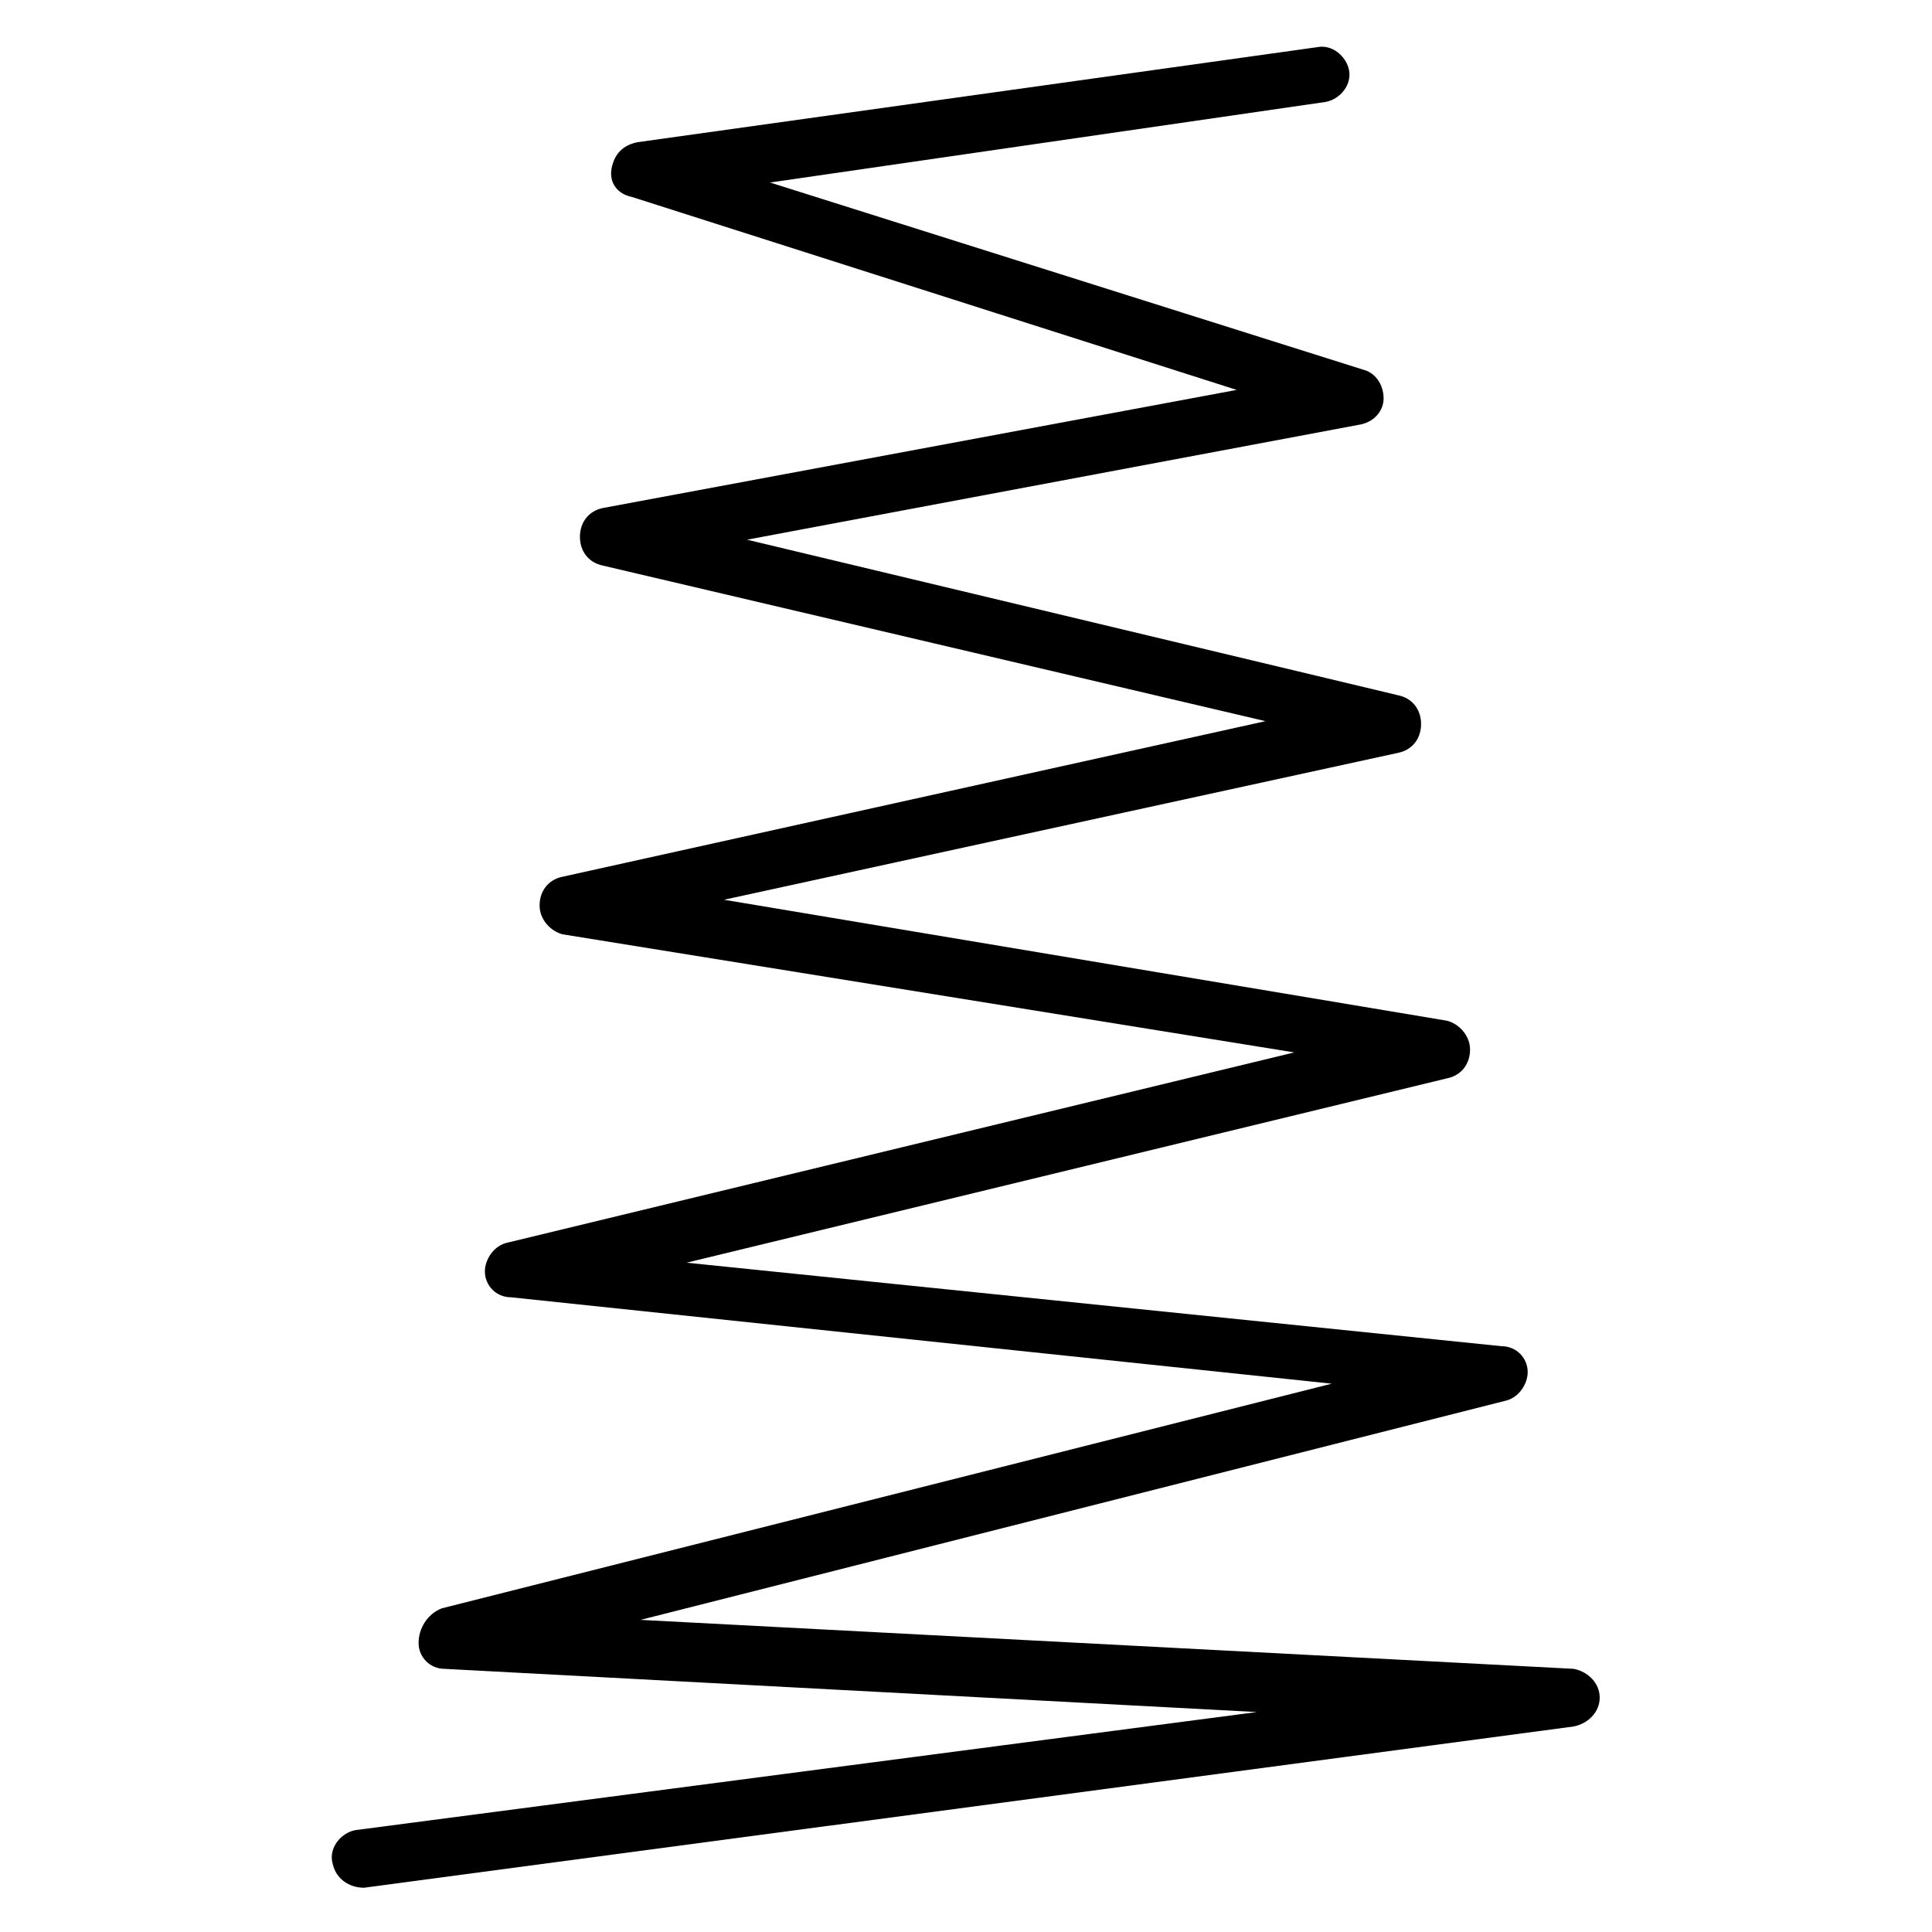 <?xml version="1.0" encoding="UTF-8"?>
<!-- Uploaded to: SVG Repo, www.svgrepo.com, Generator: SVG Repo Mixer Tools -->
<svg fill="#000000" width="800px" height="800px" version="1.1" viewBox="144 144 512 512" xmlns="http://www.w3.org/2000/svg">
 <path d="m232.06 637.4c0.762 4.582 4.582 6.871 8.398 6.871l320.61-42.746c3.816-0.762 6.871-3.816 6.871-7.633s-3.055-6.871-6.871-7.633l-247.32-12.977 229-58.016c3.816-0.762 6.106-4.582 6.106-7.633 0-3.816-3.055-6.871-6.871-6.871l-216.03-22.137 201.52-48.855c3.816-0.762 6.106-3.816 6.106-7.633 0-3.816-3.055-6.871-6.106-7.633l-191.6-32.062 178.62-38.93c3.816-0.762 6.106-3.816 6.106-7.633s-2.289-6.871-6.106-7.633l-172.52-41.223 162.59-30.535c3.816-0.762 6.106-3.816 6.106-6.871 0-3.816-2.289-6.871-5.344-7.633l-157.25-49.617 147.33-21.371c3.816-0.762 6.871-4.582 6.106-8.398-0.762-3.816-4.582-6.871-8.398-6.106l-180.15 25.188c-3.816 0.762-6.106 3.055-6.871 6.871-0.762 3.816 1.527 6.871 5.344 7.633l160.3 51.145-167.94 31.297c-3.816 0.762-6.106 3.816-6.106 7.633 0 3.816 2.289 6.871 6.106 7.633l175.57 41.223-186.26 41.223c-3.816 0.762-6.106 3.816-6.106 7.633s3.055 6.871 6.106 7.633l193.89 31.297-208.39 50.383c-3.816 0.762-6.106 4.582-6.106 7.633 0 3.816 3.055 6.871 6.871 6.871l217.55 22.902-235.88 59.543c-3.816 1.52-6.109 5.34-6.109 9.156 0 3.816 3.055 6.871 6.871 6.871l215.27 11.449-238.93 31.297c-3.816 0.762-6.871 4.578-6.106 8.395z"/>
</svg>